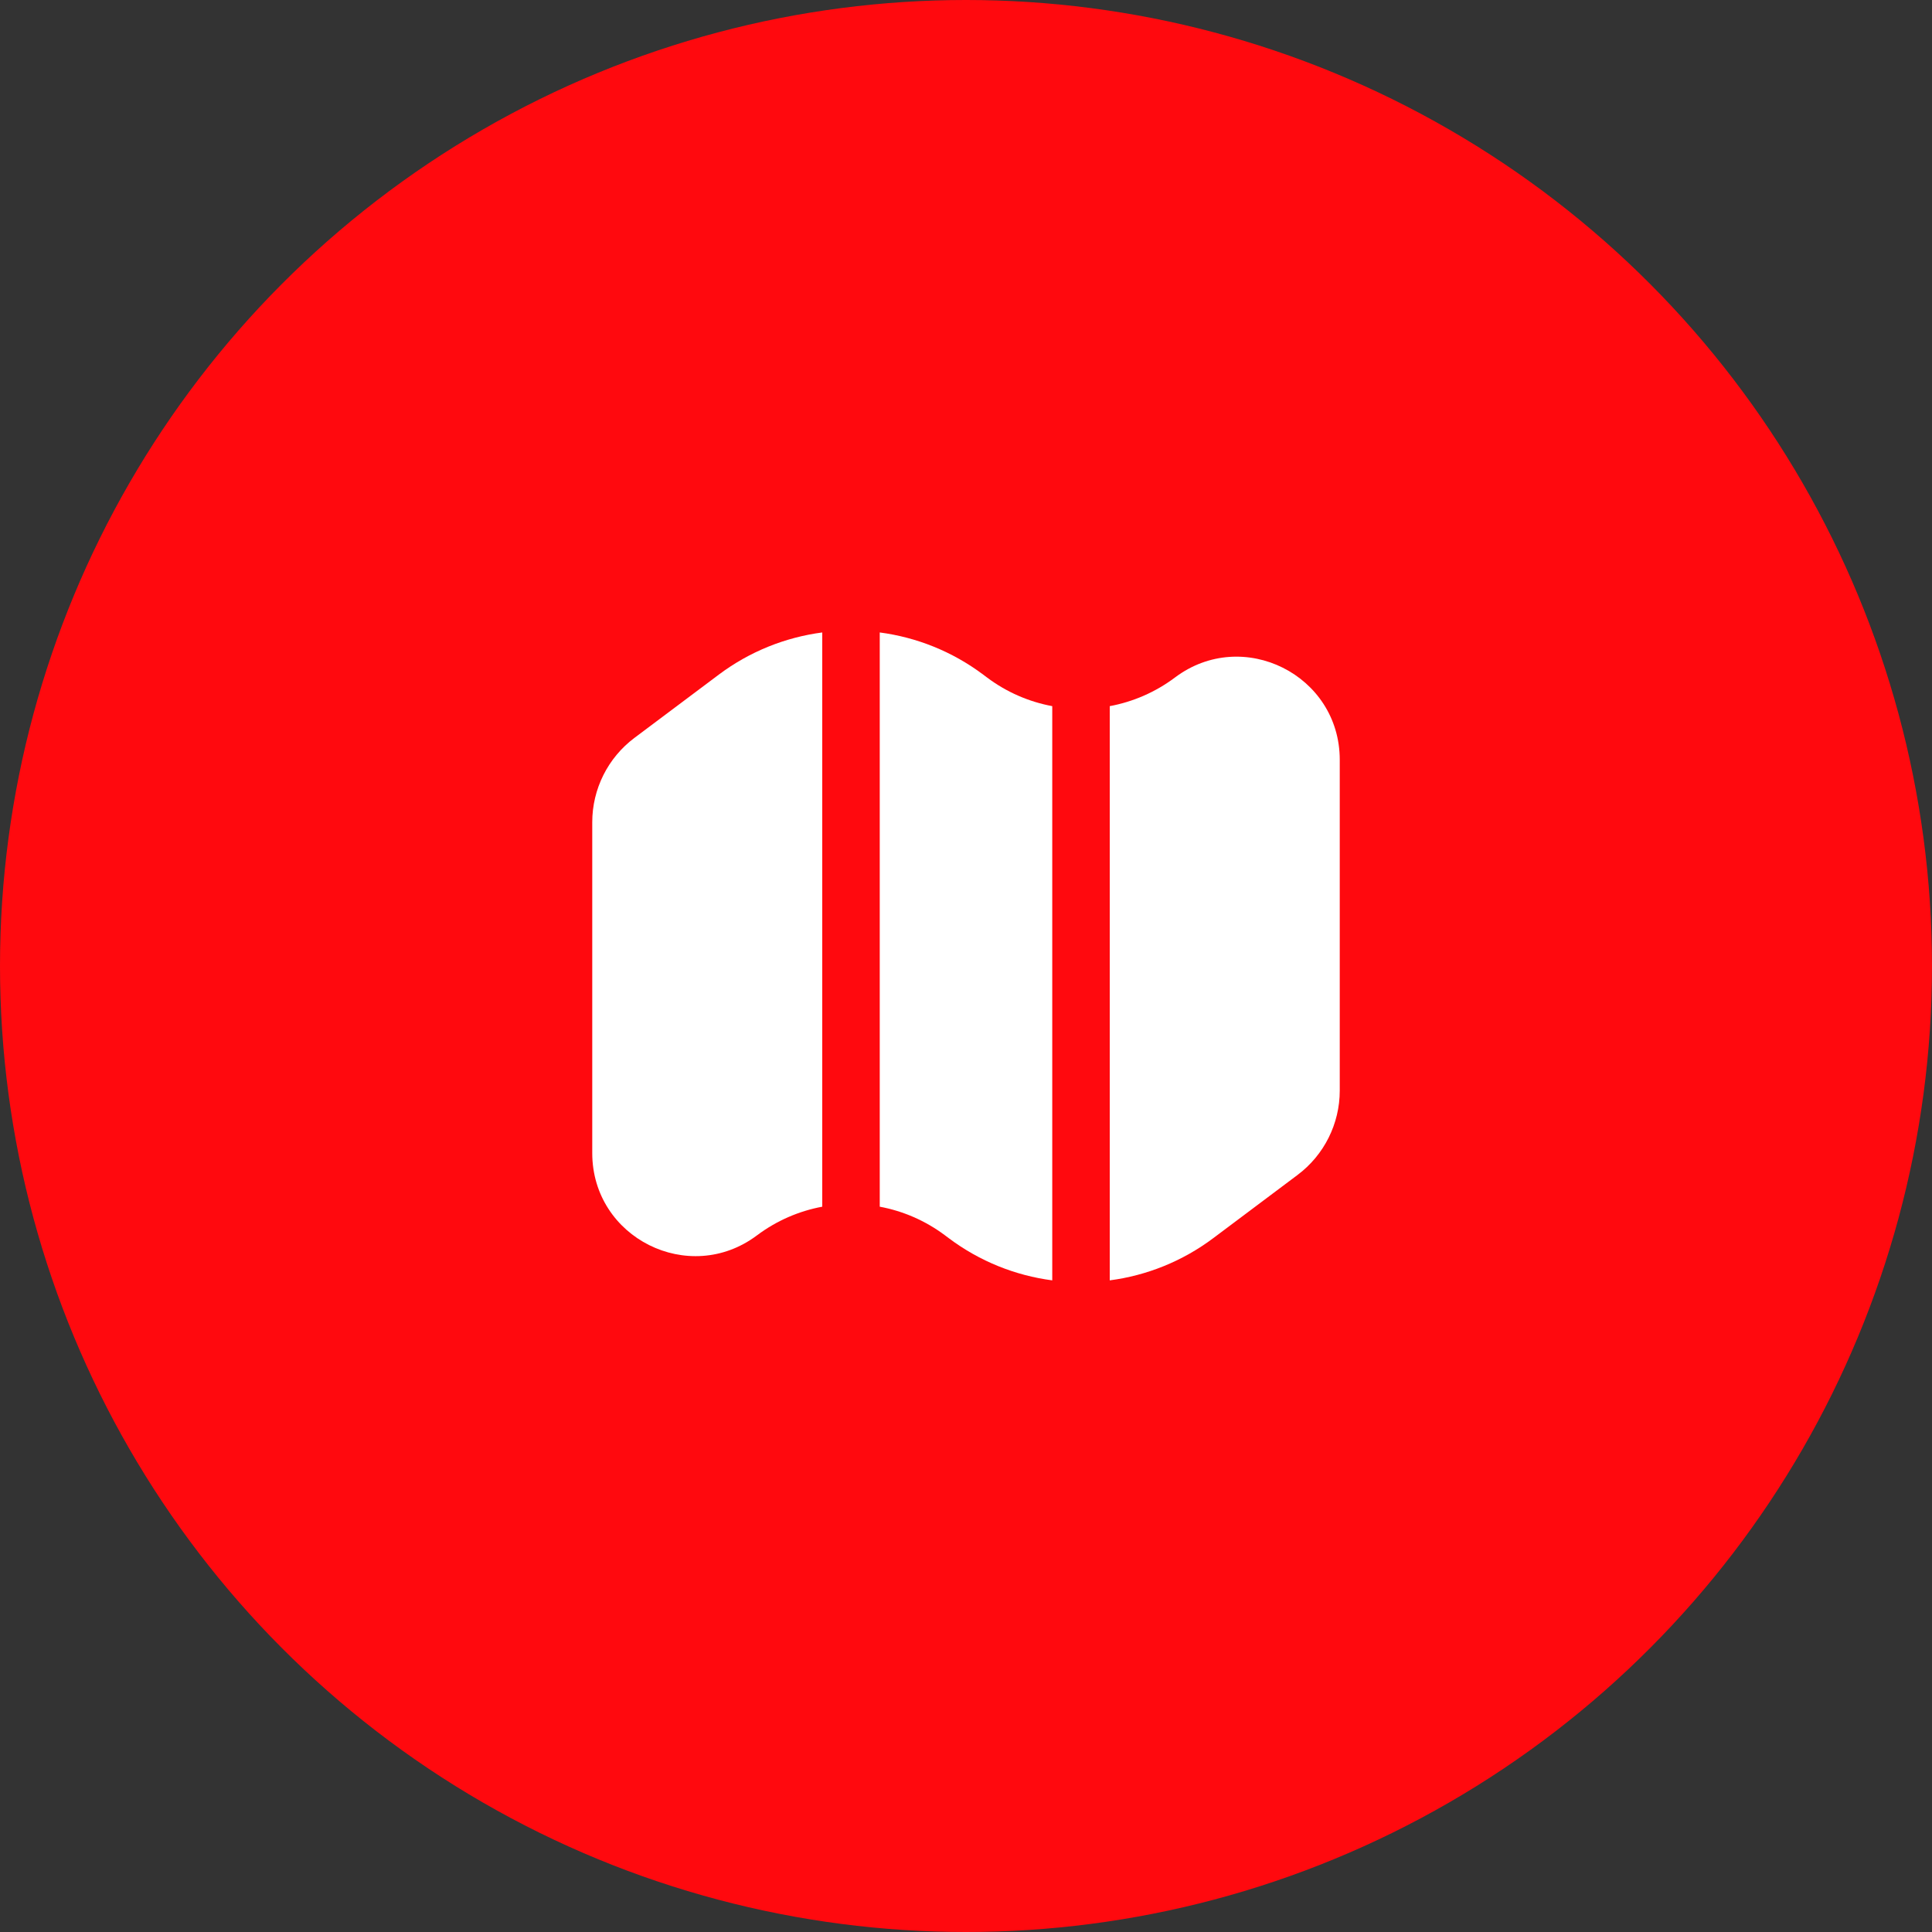 <svg width="84" height="84" viewBox="0 0 84 84" fill="none" xmlns="http://www.w3.org/2000/svg">
<rect x="0" y="0" width="84" height="84" fill="#333333" stroke="none"/>
<circle cx="42" cy="42" r="42" fill="#FF090E"/>
<path d="M35.75 27.498C34.156 27.708 32.602 28.319 31.25 29.333L27.583 32.083C26.429 32.949 25.75 34.307 25.75 35.75V50.132C25.75 53.82 29.961 55.925 32.911 53.712C33.77 53.068 34.743 52.652 35.75 52.465V27.498Z" fill="white"/>
<path d="M38.25 52.465C39.257 52.652 40.23 53.068 41.089 53.712L41.25 53.833C42.602 54.847 44.156 55.459 45.75 55.668V30.702C44.743 30.515 43.77 30.099 42.911 29.454L42.75 29.333C41.398 28.319 39.844 27.708 38.25 27.498V52.465Z" fill="white"/>
<path d="M48.25 30.702V55.668C49.844 55.459 51.398 54.847 52.75 53.833L56.417 51.083C57.571 50.218 58.25 48.859 58.25 47.417V33.035C58.25 29.347 54.039 27.241 51.089 29.454C50.23 30.099 49.257 30.515 48.25 30.702Z" fill="white"/>
</svg>
